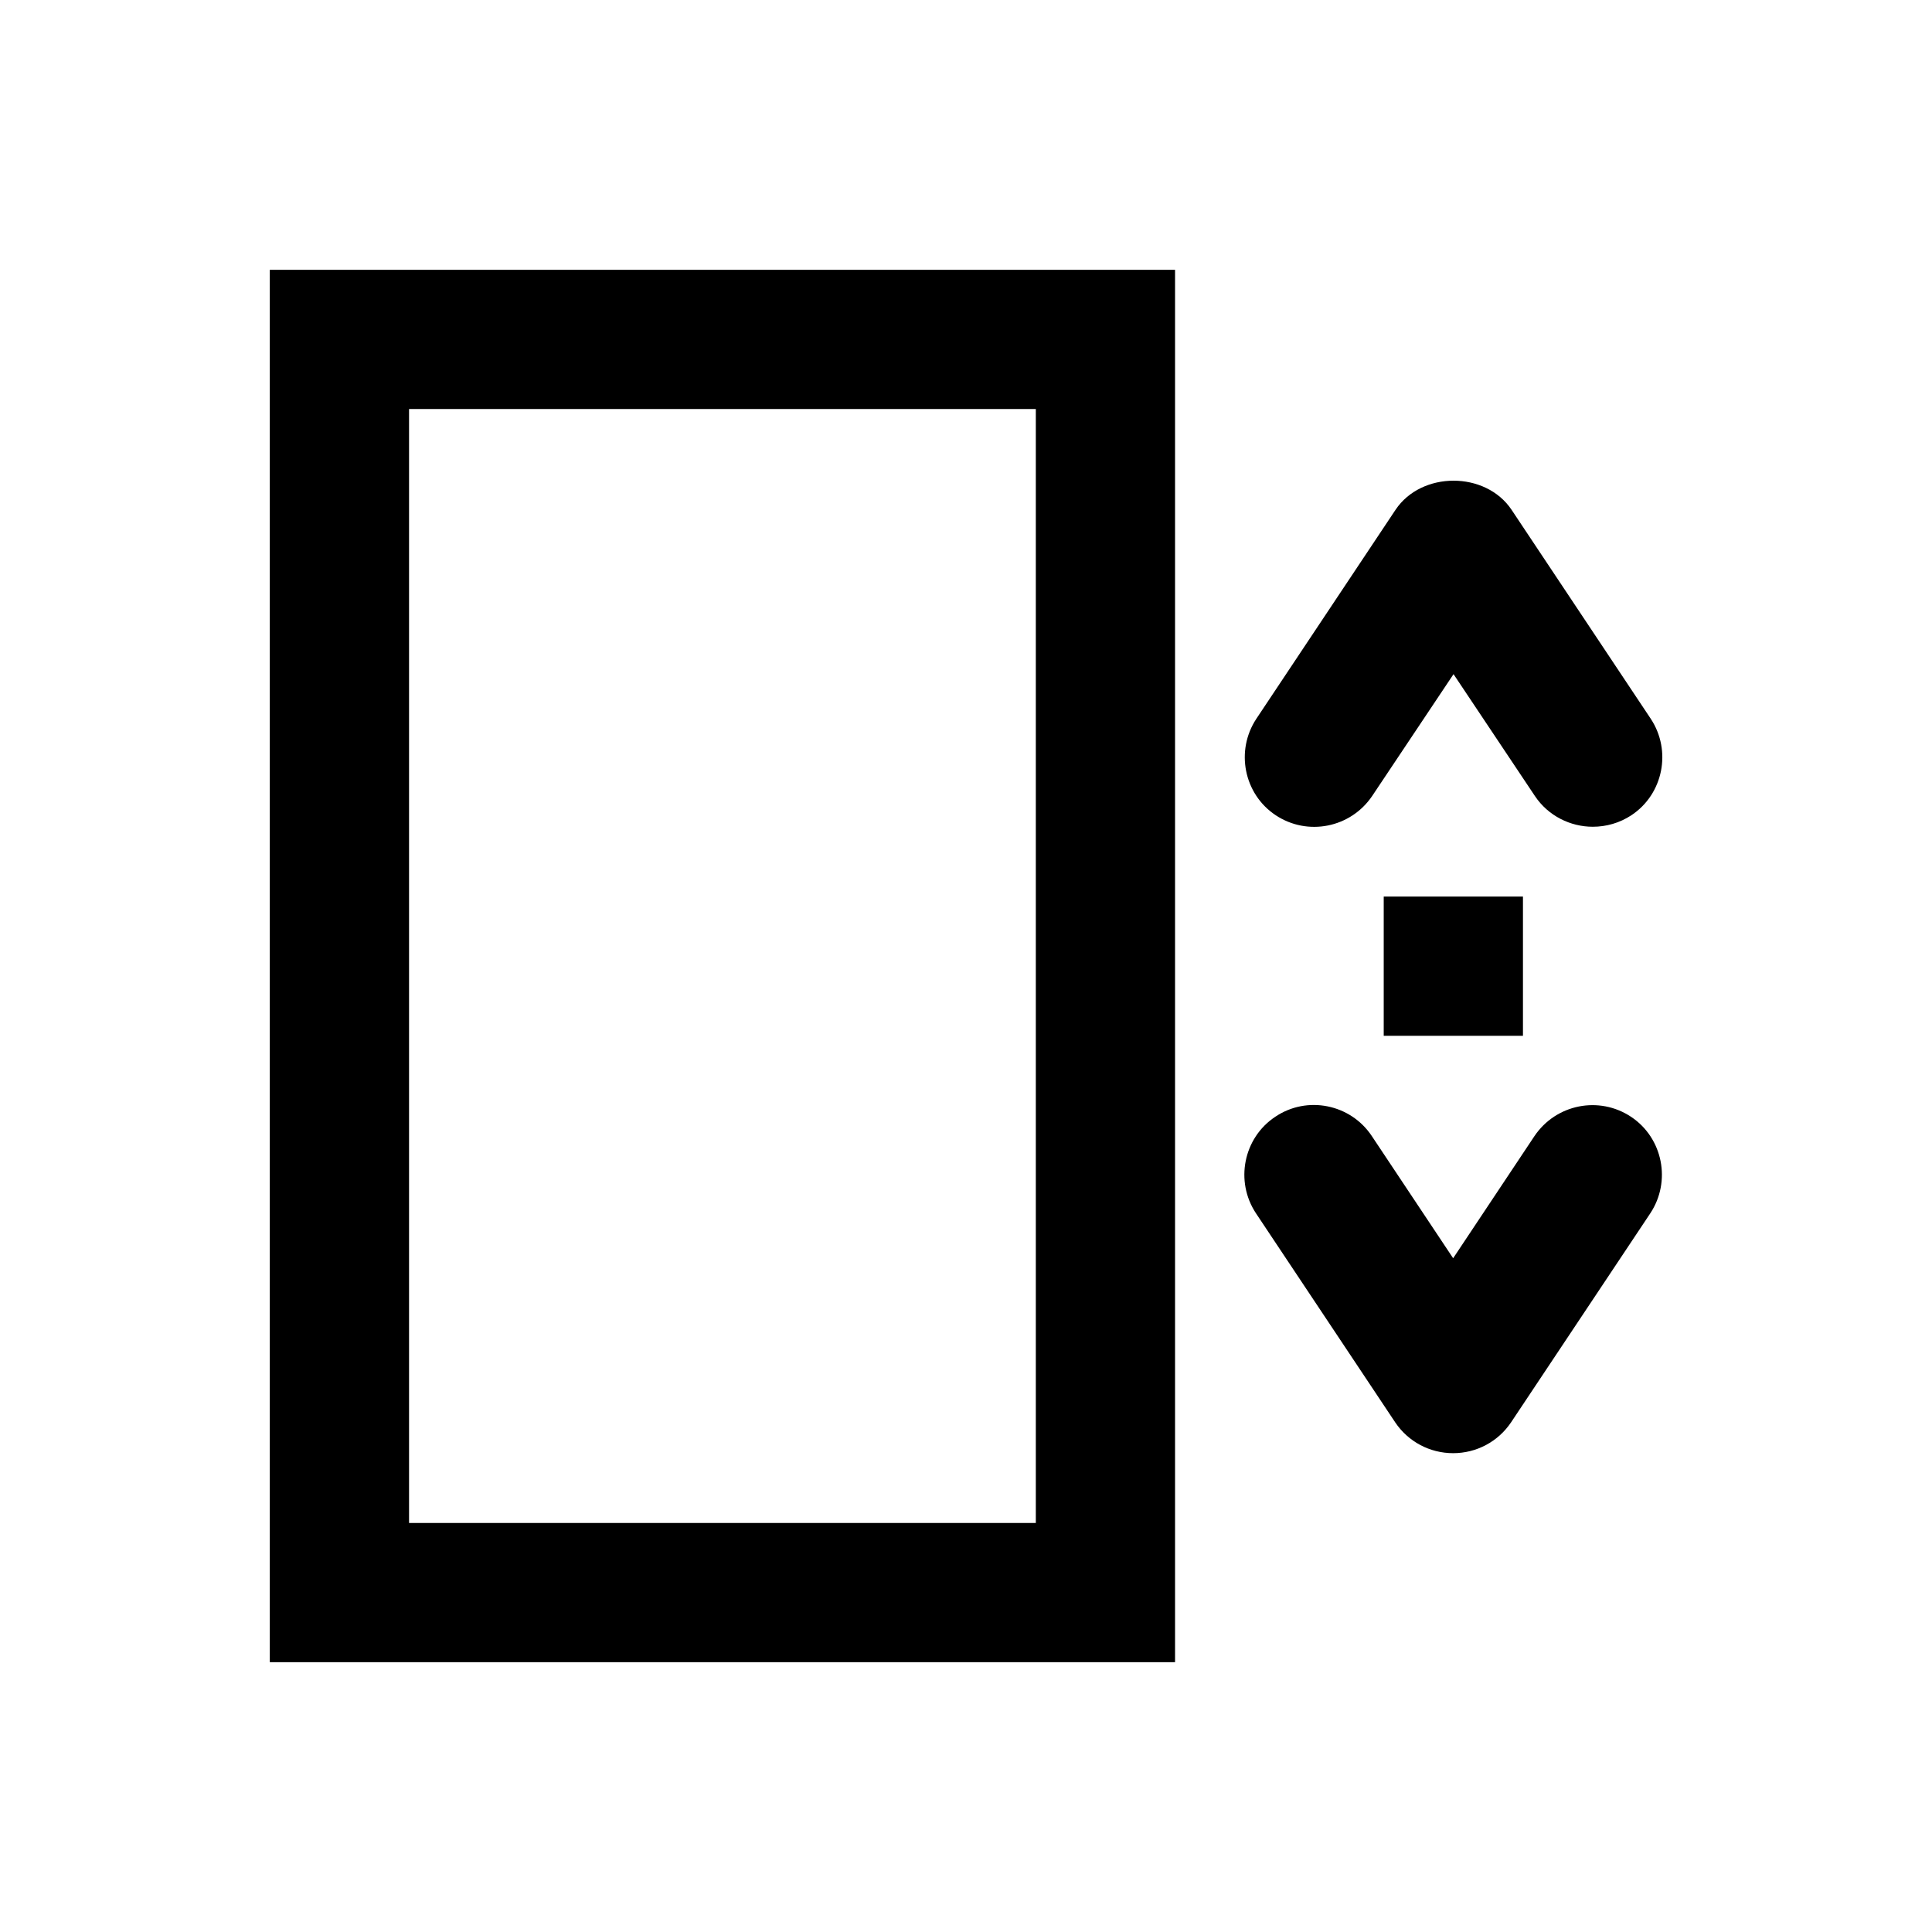 <?xml version="1.0" encoding="UTF-8"?>
<!-- Uploaded to: ICON Repo, www.svgrepo.com, Generator: ICON Repo Mixer Tools -->
<svg fill="#000000" width="800px" height="800px" version="1.1" viewBox="144 144 512 512" xmlns="http://www.w3.org/2000/svg">
 <g>
  <path d="m215.5 584.5h239.9v-369l-239.9-0.004zm36.902-332.1h166.1v295.2h-166.1z"/>
  <path d="m510.7 381.6h36.898v36.898h-36.898z"/>
  <path d="m507.65 354.93 21.551-32.273 21.551 32.273c3.543 5.312 9.445 8.168 15.352 8.168 3.543 0 7.086-0.984 10.234-3.051 8.461-5.609 10.727-17.121 5.117-25.586l-36.898-55.398c-6.887-10.234-23.812-10.234-30.699 0l-36.898 55.398c-5.609 8.461-3.344 19.977 5.117 25.586 8.453 5.609 19.867 3.348 25.574-5.117z"/>
  <path d="m550.65 445.07-21.551 32.375-21.551-32.375c-5.609-8.461-17.121-10.824-25.586-5.117-8.461 5.609-10.727 17.121-5.117 25.586l36.898 55.398c3.445 5.117 9.152 8.168 15.352 8.168s11.906-3.051 15.352-8.168l36.898-55.398c5.609-8.461 3.344-19.977-5.117-25.586-8.457-5.609-19.871-3.348-25.578 5.117z"/>
 </g>
</svg>